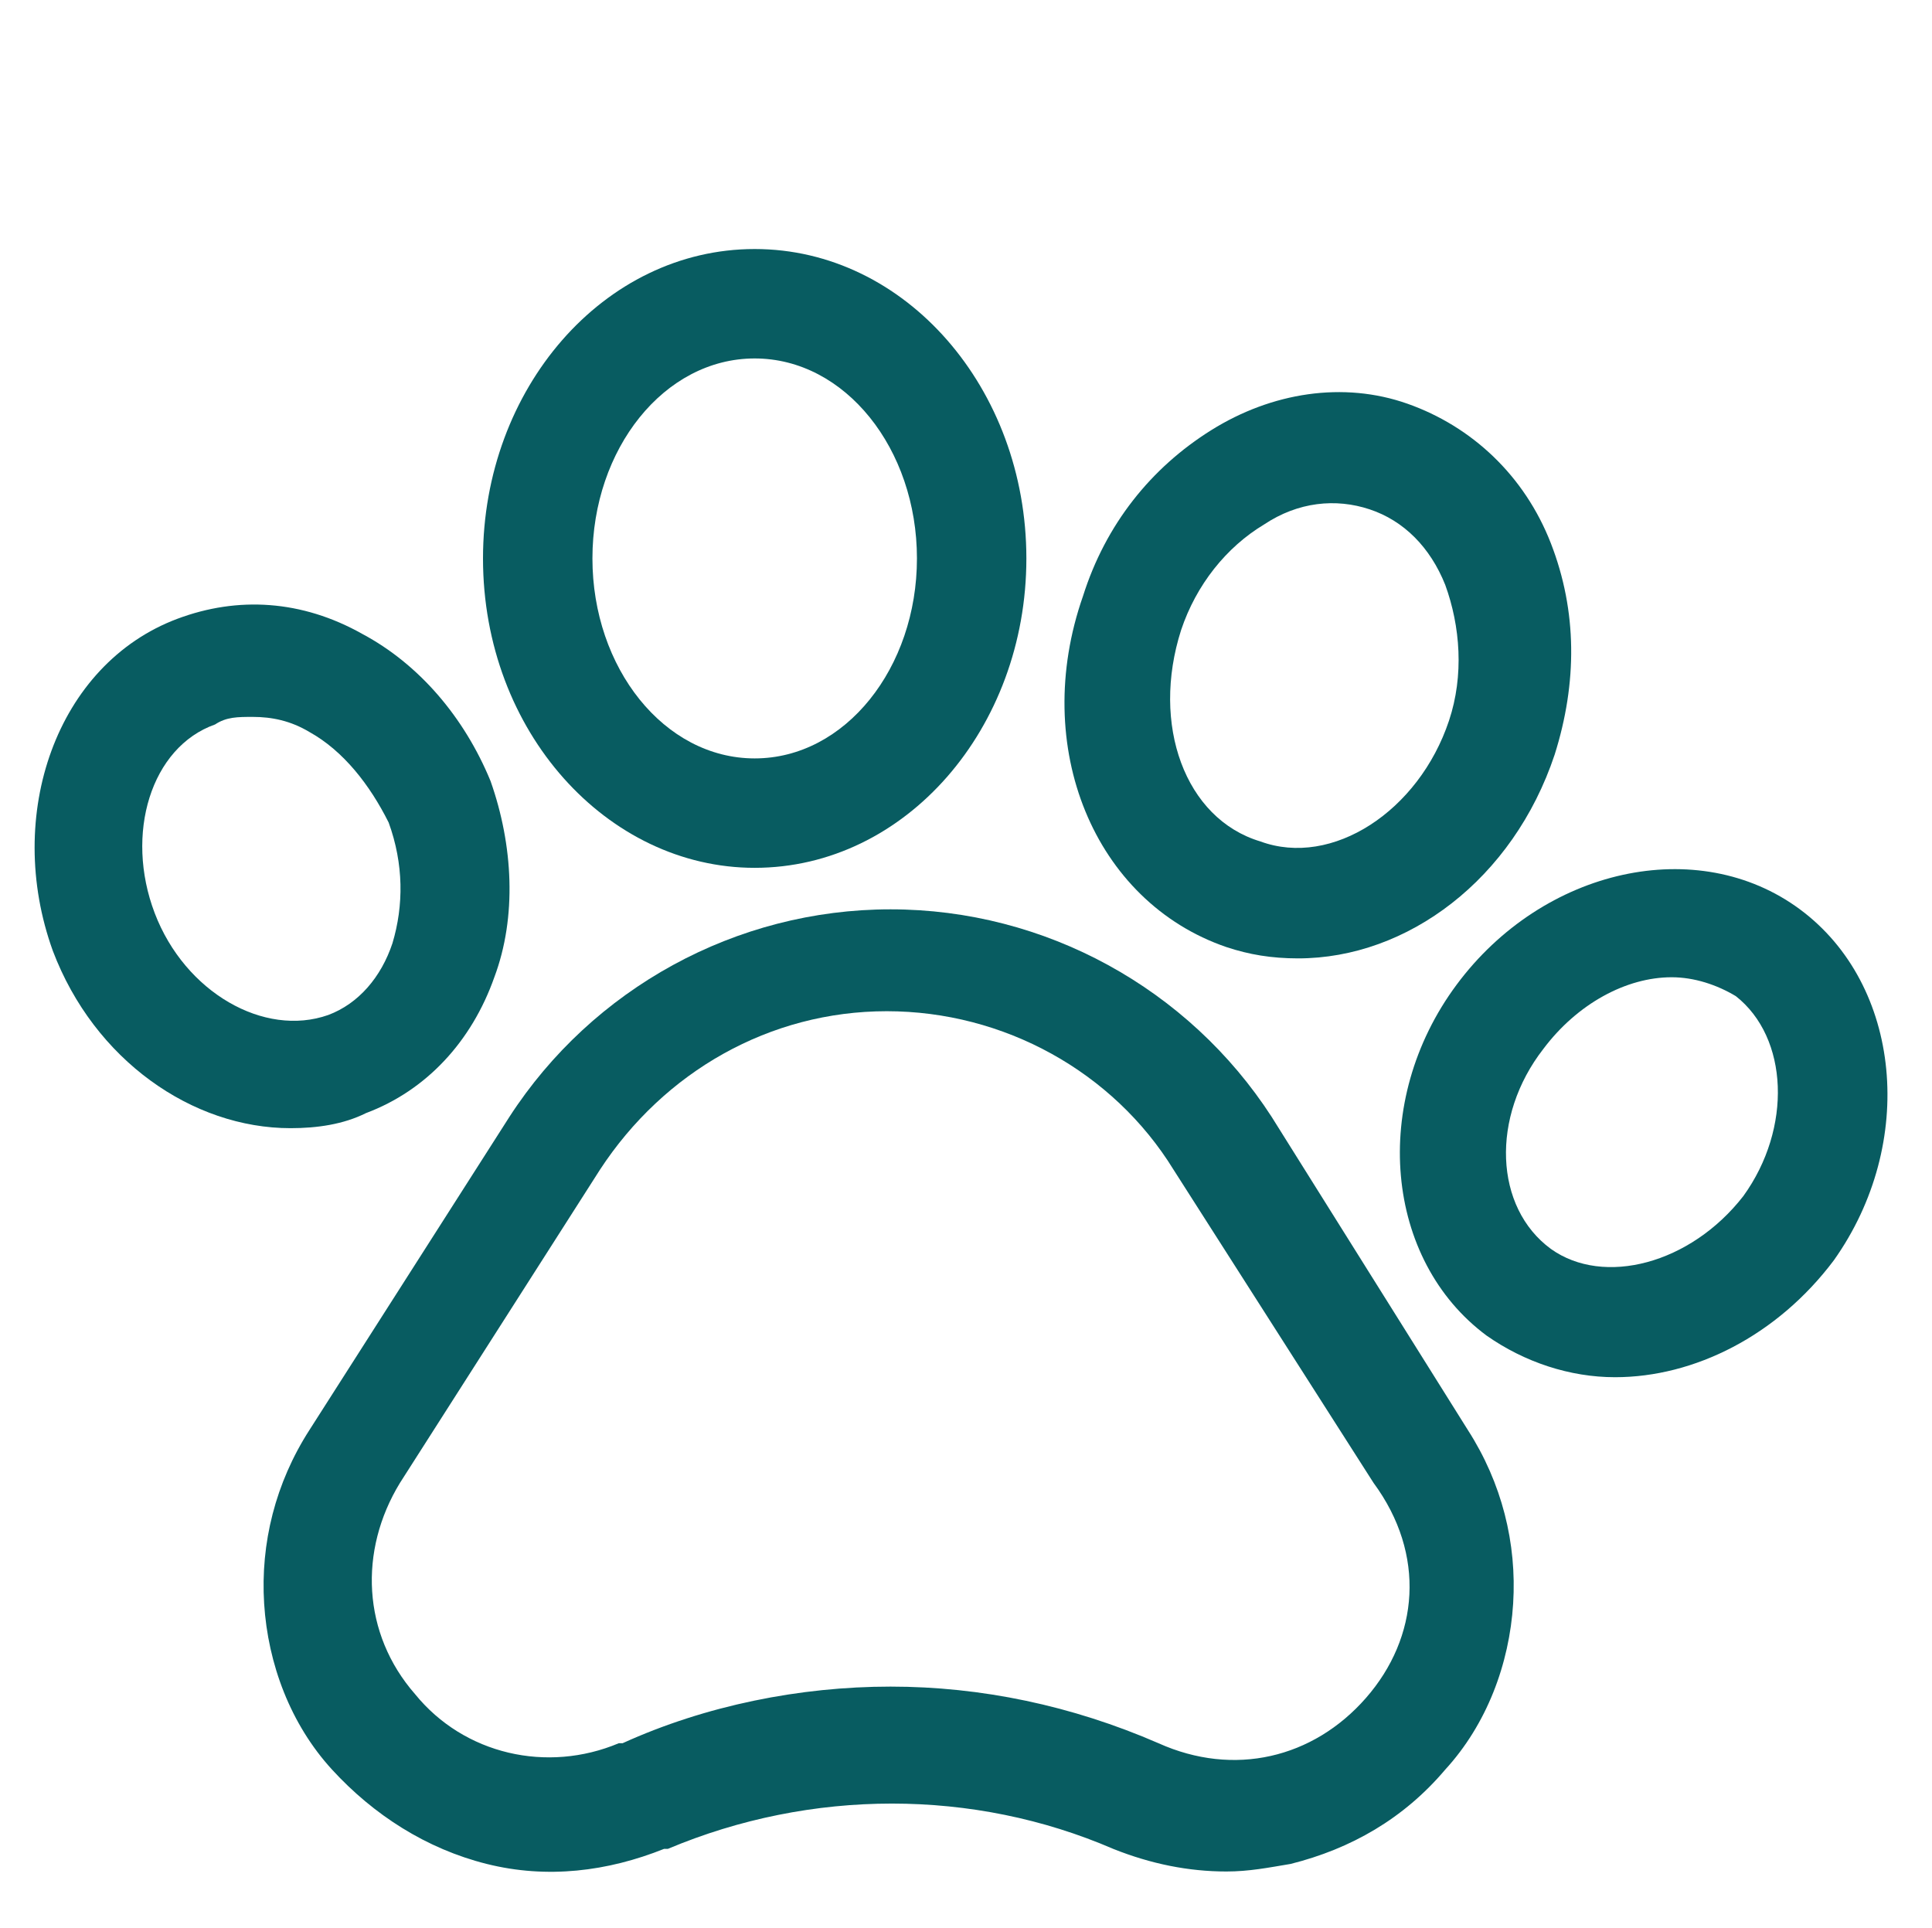 <?xml version="1.0" encoding="utf-8"?>
<!-- Generator: Adobe Illustrator 22.0.0, SVG Export Plug-In . SVG Version: 6.00 Build 0)  -->
<svg version="1.1" xmlns="http://www.w3.org/2000/svg" xmlns:xlink="http://www.w3.org/1999/xlink" x="0px" y="0px"
	 viewBox="0 0 51.2 51.1" style="enable-background:new 0 0 51.2 51.1;" xml:space="preserve">
<style type="text/css">
	.st0{fill:#085C61;}
</style>
<g id="Livello_2">
	<path class="st0" d="M33.7,29.6c-2.2-3.4-6-5.5-10.1-5.5c-4.1,0-7.9,2.1-10.1,5.5l-5.3,8.3c-0.9,1.4-1.3,3-1.2,4.6
		c0.1,1.6,0.7,3.2,1.8,4.4c1.1,1.2,2.5,2.1,4.1,2.5c1.6,0.4,3.2,0.2,4.7-0.4l0.1,0c3.8-1.6,8.1-1.6,11.8,0c1,0.4,2,0.6,3,0.6
		c0.6,0,1.1-0.1,1.7-0.2c1.6-0.4,3-1.2,4.1-2.5c1.1-1.2,1.7-2.8,1.8-4.4c0.1-1.6-0.3-3.2-1.2-4.6L33.7,29.6z M36.2,45
		c-1.4,1.6-3.5,2.1-5.5,1.2c-2.3-1-4.7-1.5-7.1-1.5c-2.4,0-4.9,0.5-7.1,1.5l-0.1,0c-1.9,0.8-4.1,0.3-5.4-1.3
		c-1.4-1.6-1.5-3.8-0.4-5.6l5.3-8.3c1.7-2.6,4.5-4.2,7.6-4.2s6,1.6,7.6,4.2l5.3,8.3C37.8,41.2,37.6,43.4,36.2,45z"/>
	<path class="st0" d="M9.7,29.5c1.6-0.6,2.8-1.9,3.4-3.6c0.6-1.6,0.5-3.5-0.1-5.2c-0.7-1.7-1.9-3.1-3.4-3.9c-1.6-0.9-3.3-1-4.9-0.4
		c-3.2,1.2-4.6,5.2-3.3,8.8c1.1,2.9,3.7,4.7,6.3,4.7C8.4,29.9,9.1,29.8,9.7,29.5z M4.1,24.2c-0.8-2.1-0.1-4.4,1.6-5
		C6,19,6.3,19,6.7,19c0.5,0,1,0.1,1.5,0.4c0.9,0.5,1.6,1.4,2.1,2.4c0.4,1.1,0.4,2.2,0.1,3.2c-0.3,0.9-0.9,1.6-1.7,1.9l0,0
		C7,27.5,4.9,26.3,4.1,24.2z"/>
	<path class="st0" d="M20,23c4,0,7.2-3.7,7.2-8.2c0-4.5-3.2-8.2-7.2-8.2c-4,0-7.2,3.7-7.2,8.2C12.8,19.4,16.1,23,20,23z M20,9.5
		c2.4,0,4.3,2.4,4.3,5.3c0,2.9-1.9,5.3-4.3,5.3s-4.3-2.4-4.3-5.3C15.7,11.9,17.6,9.5,20,9.5z"/>
	<path class="st0" d="M32.5,25.1L32.5,25.1c0.6,0.2,1.2,0.3,1.9,0.3c2.9,0,5.7-2.1,6.8-5.4c0.6-1.9,0.6-3.8-0.1-5.6
		c-0.7-1.8-2.1-3.1-3.8-3.7c-1.7-0.6-3.6-0.3-5.2,0.7c-1.6,1-2.8,2.5-3.4,4.4C27.3,19.8,29,23.9,32.5,25.1z M31.3,16.7
		c0.4-1.2,1.2-2.2,2.2-2.8c0.9-0.6,1.9-0.7,2.8-0.4c0.9,0.3,1.6,1,2,2c0.4,1.1,0.5,2.4,0.1,3.6c-0.8,2.4-3.1,3.9-5,3.2
		C31.4,21.7,30.5,19.2,31.3,16.7z"/>
	<path class="st0" d="M47.7,24.1L47.7,24.1c-2.7-2-6.8-1.1-9.1,2c-2.3,3.1-1.9,7.3,0.8,9.3c1,0.7,2.2,1.1,3.4,1.1
		c2.1,0,4.3-1.1,5.8-3.1C50.8,30.3,50.4,26.1,47.7,24.1z M46.2,31.7c-1.4,1.8-3.7,2.4-5.1,1.4c-1.5-1.1-1.6-3.5-0.2-5.3
		c0.9-1.2,2.2-1.9,3.4-1.9c0.6,0,1.2,0.2,1.7,0.5C47.4,27.5,47.5,29.9,46.2,31.7z"/>
</g>
<g id="Livello_1">
</g>
</svg>
